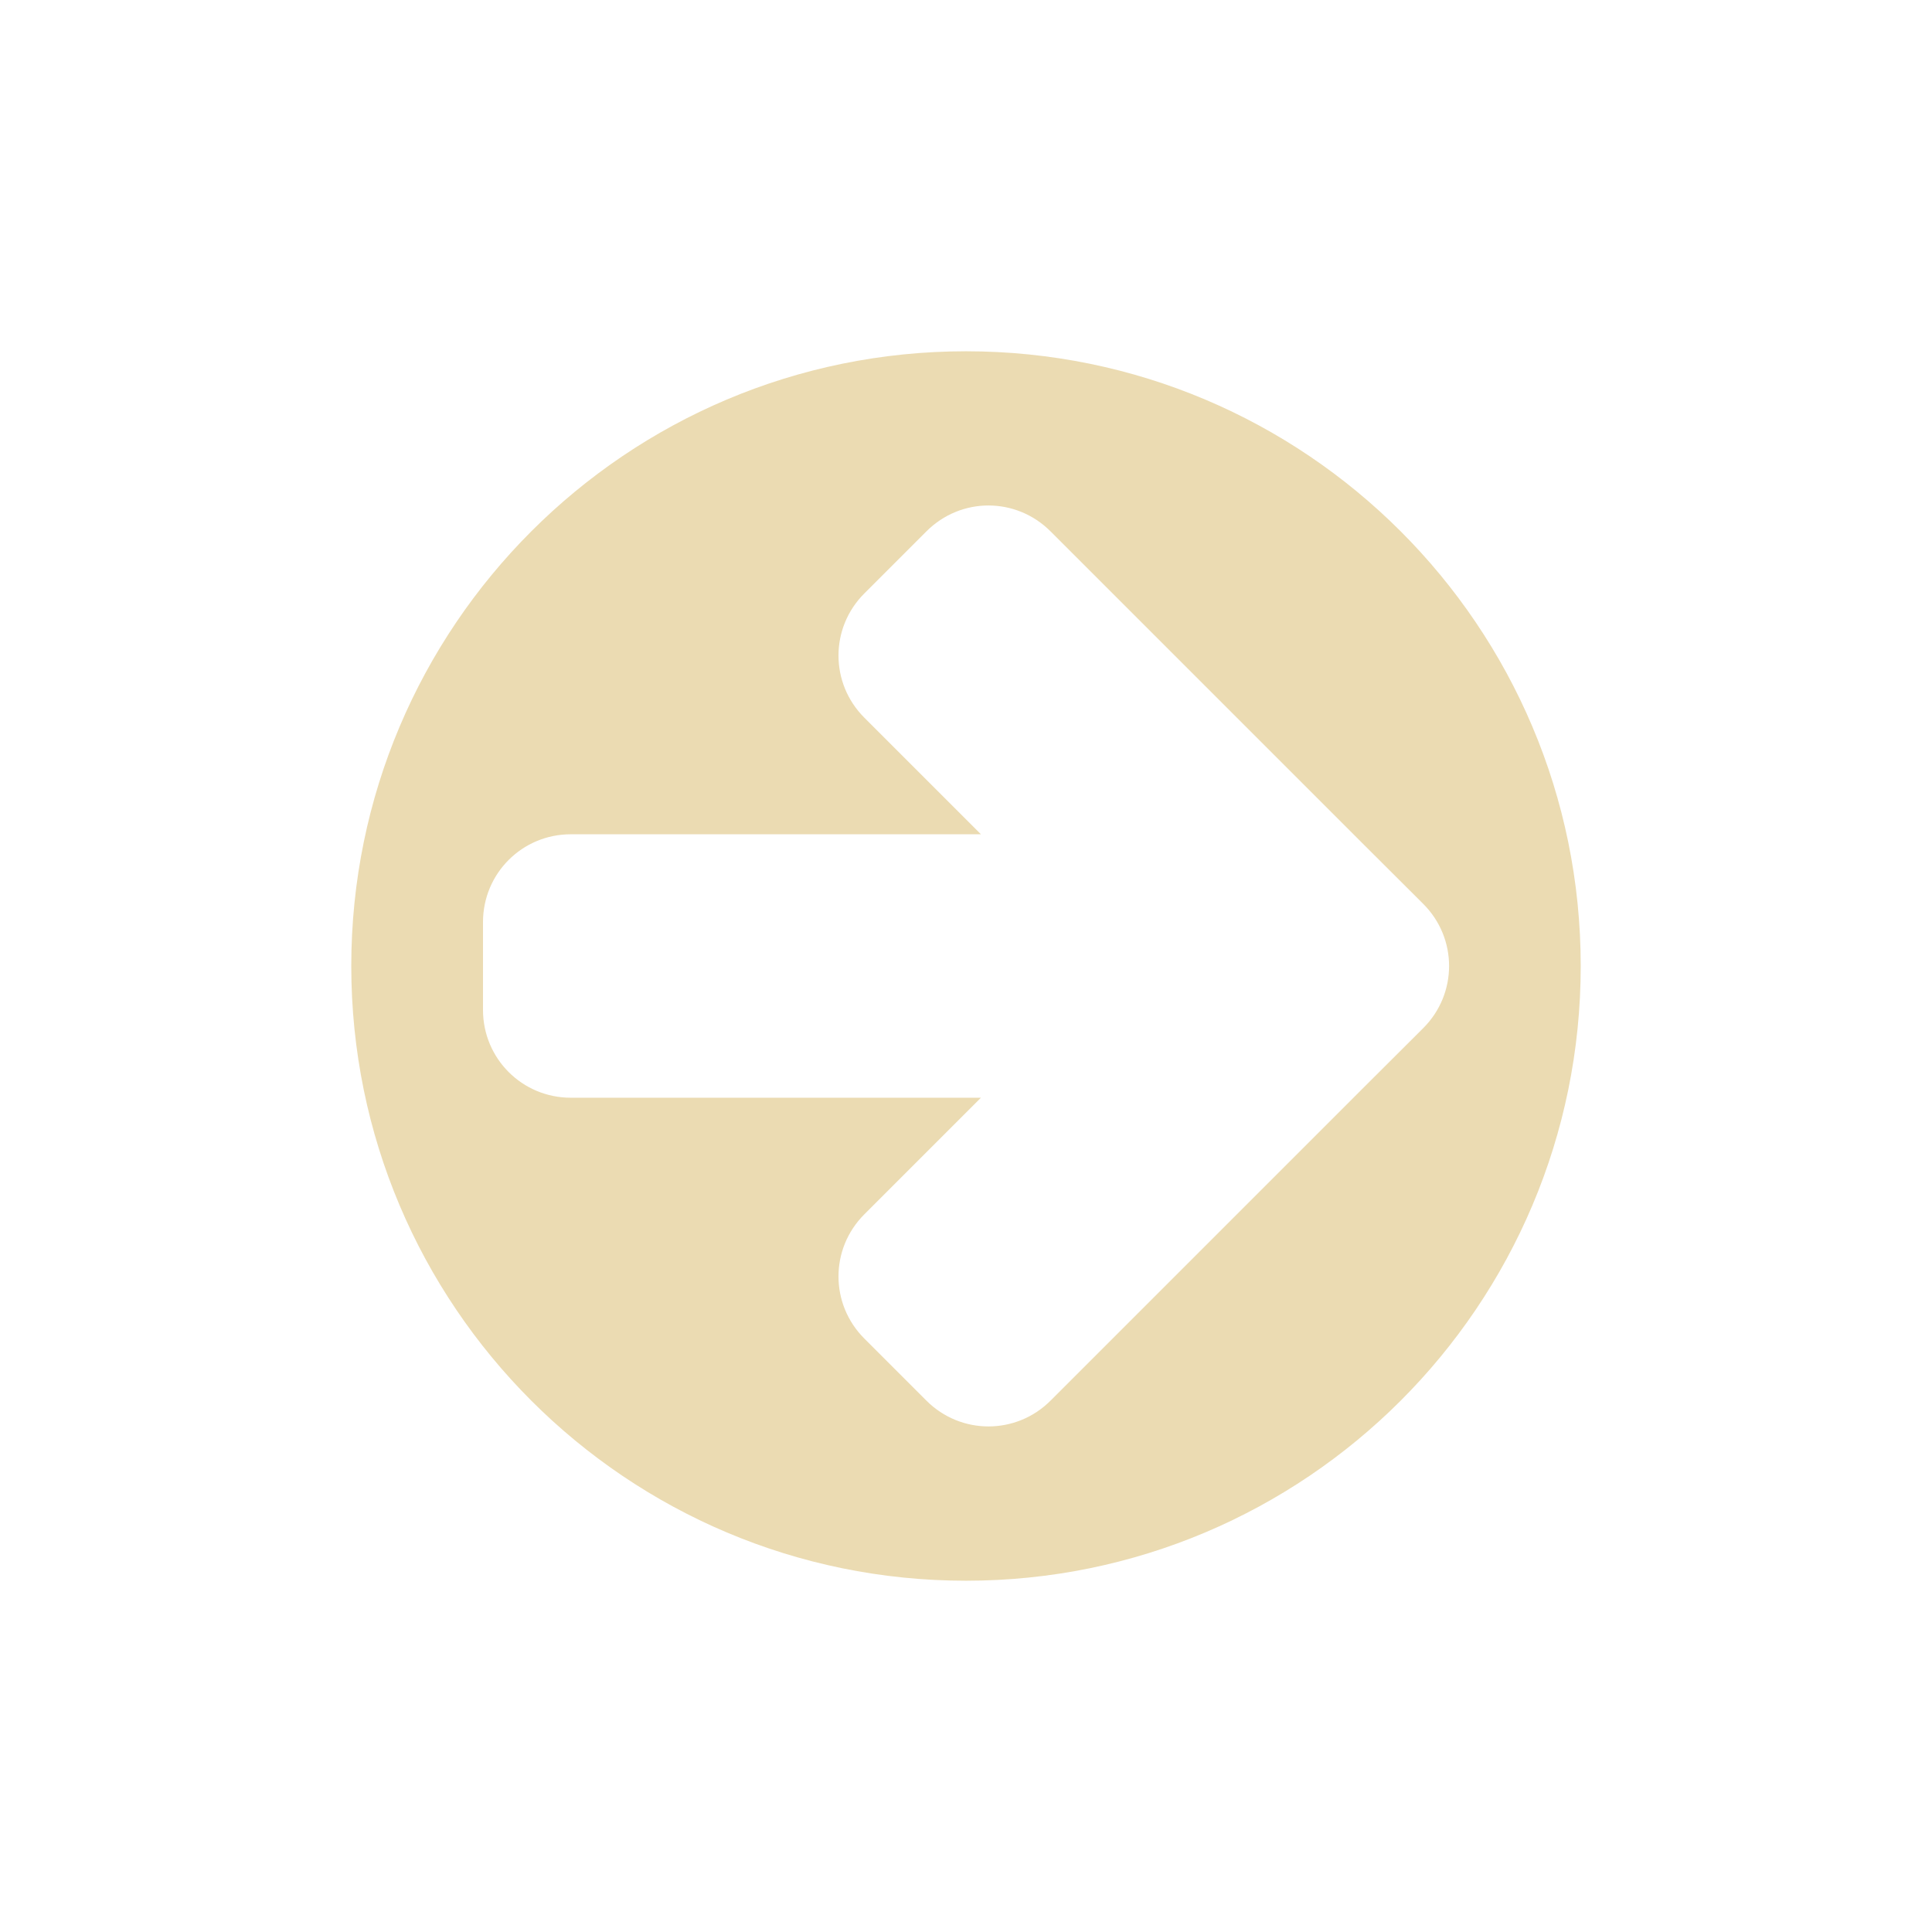 <svg width="22" height="22" version="1.1" viewBox="0 0 22 22" xmlns="http://www.w3.org/2000/svg">
  <defs>
    <style id="current-color-scheme" type="text/css">.ColorScheme-Text { color:#ebdbb2; } .ColorScheme-Highlight { color:#458588; }</style>
  </defs>
  <path class="ColorScheme-Text" d="m11 4c-3.866 0-7 3.134-7 7-1e-7 3.866 3.134 7 7 7s7-3.134 7-7-3.134-7-7-7zm0.256 1.756c0.256 0 0.511 0.099 0.707 0.295l3.533 3.533 0.711 0.709c0.392 0.392 0.392 1.022 0 1.414l-0.711 0.709-3.533 3.533c-0.392 0.392-1.022 0.392-1.414 0l-0.707-0.707c-0.392-0.392-0.392-1.022 0-1.414l1.328-1.328h-4.67c-0.554 0-1-0.446-1-1v-1c0-0.554 0.446-1 1-1h4.67l-1.328-1.328c-0.392-0.392-0.392-1.022 0-1.414l0.707-0.707c0.196-0.196 0.451-0.295 0.707-0.295z" fill="currentColor"/>
</svg>
